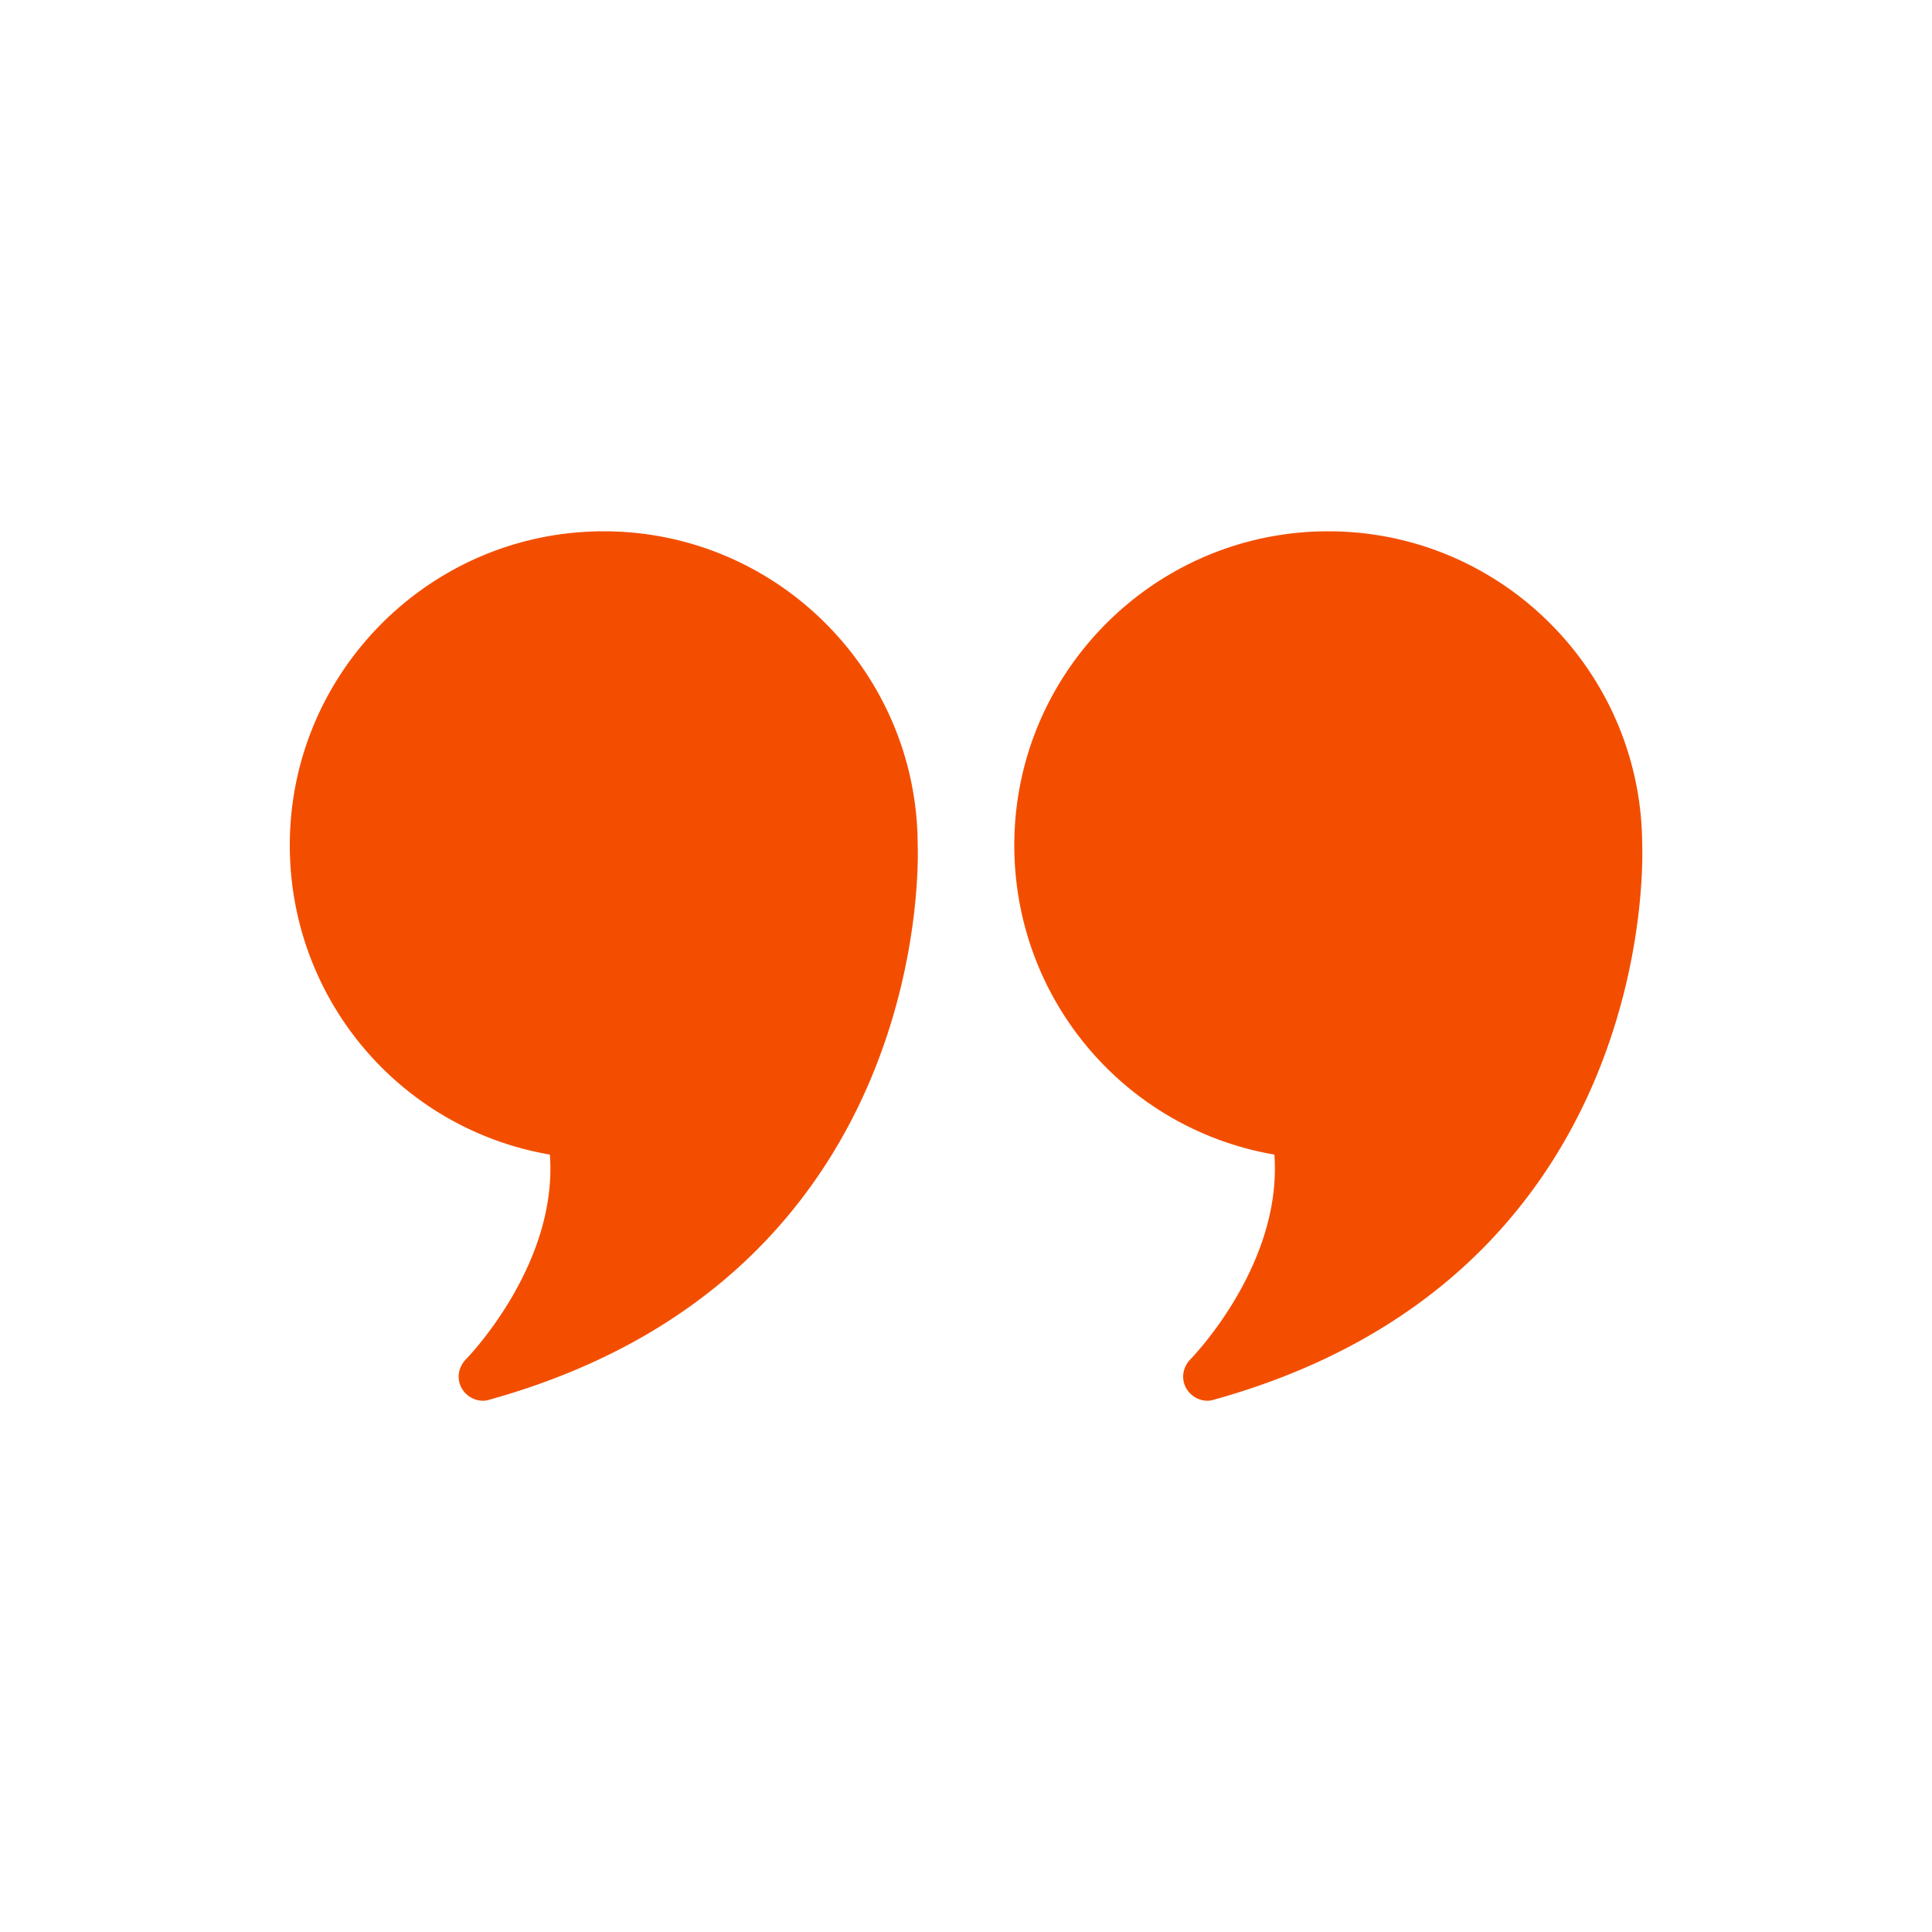 <svg width="100" height="100" fill="none" xmlns="http://www.w3.org/2000/svg"><path d="M31.25 27.5C22.29 27.5 15 34.79 15 43.75c0 7.961 5.71 14.676 13.461 16.012.426 5.727-4.3 10.551-4.352 10.602-.398.414-.488 1.023-.199 1.512.238.398.652.625 1.09.625a.98.98 0 0 0 .324-.051C48.012 66.15 47.54 44.888 47.5 43.727 47.477 34.774 40.2 27.5 31.25 27.5ZM85 43.727C84.977 34.774 77.7 27.5 68.75 27.5c-8.96 0-16.25 7.29-16.25 16.25 0 7.96 5.71 14.676 13.461 16.012.426 5.727-4.3 10.551-4.352 10.602-.398.414-.488 1.023-.199 1.512.239.398.653.625 1.09.625a.98.98 0 0 0 .324-.051C85.512 66.15 85.04 44.888 85 43.727Z" fill="#F34E00"/></svg>